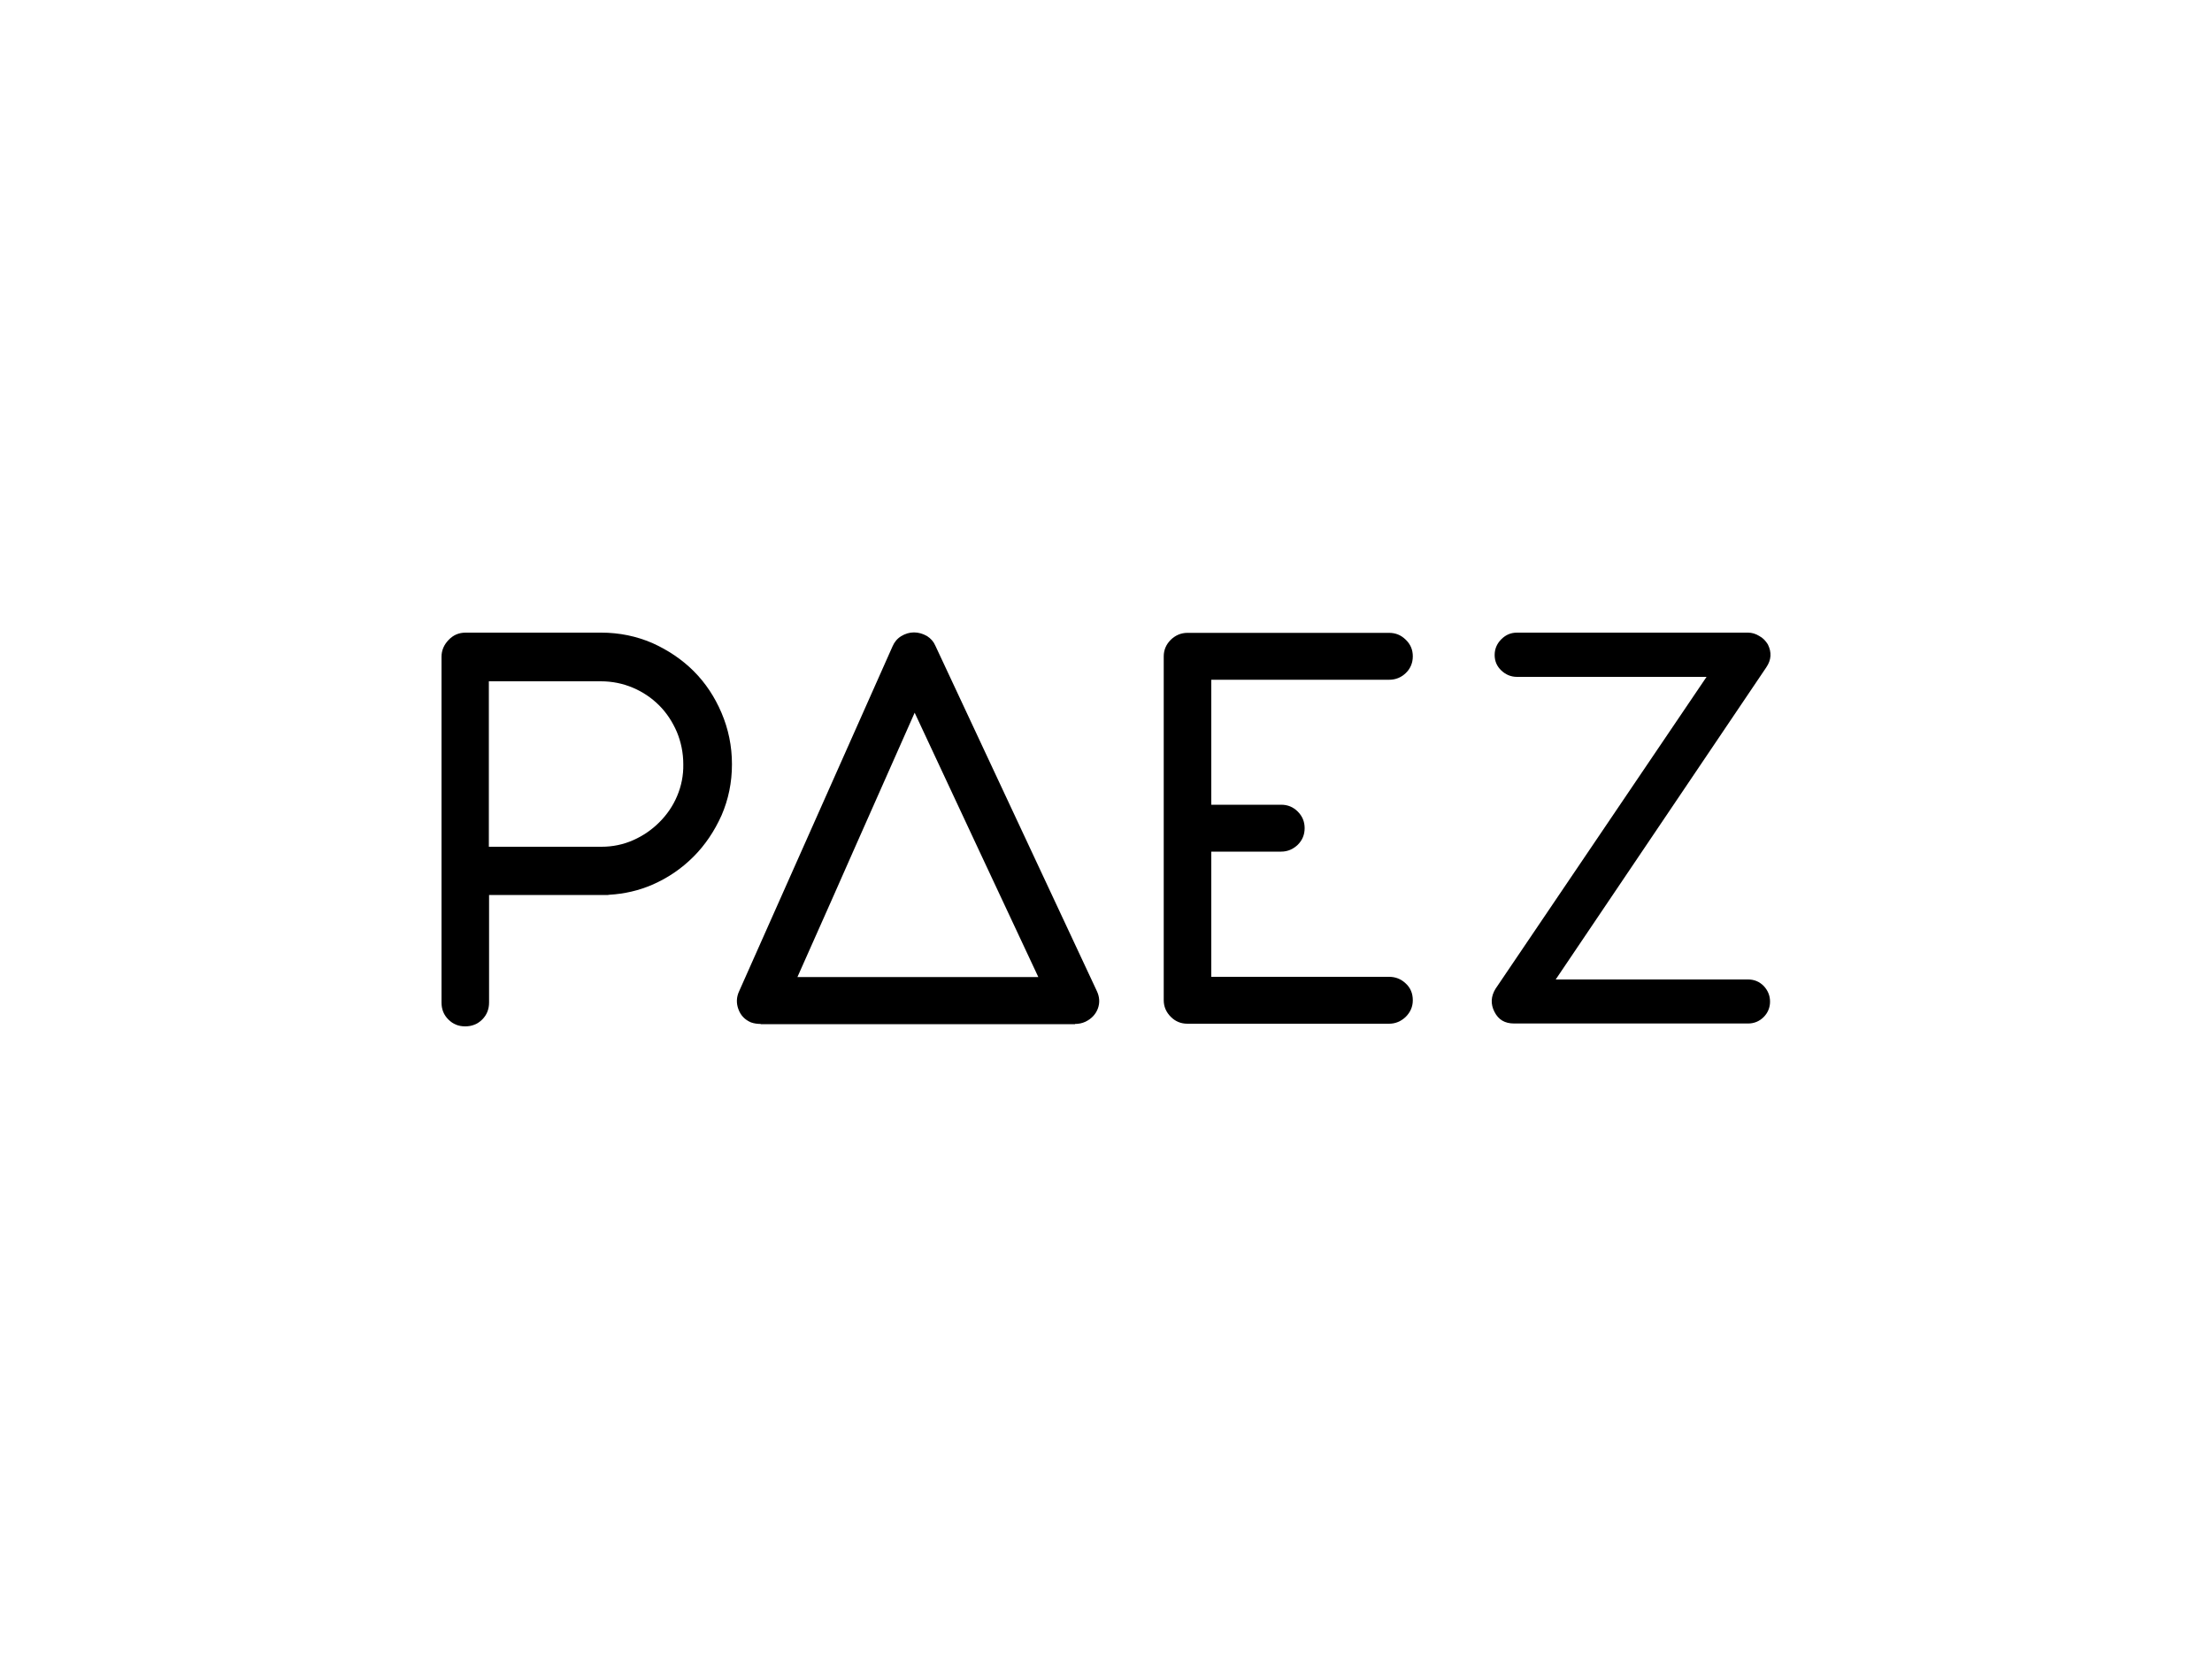 <?xml version="1.0" encoding="utf-8"?>
<!-- Generator: Adobe Illustrator 25.3.1, SVG Export Plug-In . SVG Version: 6.00 Build 0)  -->
<svg version="1.1" id="Layer_1" xmlns="http://www.w3.org/2000/svg" xmlns:xlink="http://www.w3.org/1999/xlink" x="0px" y="0px"
	 width="100px" height="75px" viewBox="0 0 100 75" style="enable-background:new 0 0 100 75;" xml:space="preserve">
<style type="text/css">
	.st0{fill:#12100B;}
	.st1{fill-rule:evenodd;clip-rule:evenodd;fill:#12100B;}
	.st2{fill:none;}
	.st3{fill:#FFFFFF;}
	.st4{fill-rule:evenodd;clip-rule:evenodd;}
	.st5{fill-rule:evenodd;clip-rule:evenodd;fill:#FFFFFF;}
	.st6{fill:#FBFCFD;}
	.st7{fill:#FAFCFD;}
	.st8{fill:#F7FAFC;}
	.st9{fill:#EEF5F9;}
	.st10{fill:#13110C;}
	.st11{fill:#D6AE6C;}
	.st12{fill:#26231E;}
	.st13{clip-path:url(#SVGID_2_);}
	.st14{fill:#13120D;}
	.st15{fill:#211E1C;}
	.st16{fill:#161410;}
	.st17{fill:#12100B;stroke:#13110C;stroke-width:0.681;}
	.st18{fill-rule:evenodd;clip-rule:evenodd;fill:#D0D0D0;}
	.st19{fill:#010202;}
	.st20{fill-rule:evenodd;clip-rule:evenodd;fill:#010202;}
	.st21{fill-rule:evenodd;clip-rule:evenodd;fill:#020203;stroke:#1B1B1B;stroke-width:6.753684e-03;stroke-miterlimit:22.926;}
</style>
<g>
	<path d="M62.8,30.73c0.29,0,0.54-0.1,0.75-0.3c0.21-0.2,0.32-0.46,0.32-0.76c0-0.29-0.1-0.54-0.32-0.75
		c-0.21-0.21-0.46-0.31-0.75-0.31h-9.12c-0.29,0-0.54,0.11-0.75,0.31c-0.21,0.21-0.32,0.46-0.32,0.75v15.55
		c0,0.29,0.11,0.54,0.32,0.75c0.21,0.21,0.46,0.31,0.75,0.31h9.12c0.29,0,0.54-0.11,0.75-0.31c0.21-0.21,0.32-0.46,0.32-0.75
		c0-0.3-0.1-0.56-0.32-0.76c-0.21-0.2-0.46-0.3-0.75-0.3h-8.04V38.5h3.16c0.29,0,0.54-0.11,0.75-0.31c0.21-0.21,0.31-0.46,0.31-0.75
		c0-0.29-0.1-0.54-0.31-0.75c-0.21-0.21-0.46-0.31-0.75-0.31h-3.16v-5.65H62.8z"/>
	<path d="M79.03,44.28h-8.7l9.52-14.11c0.23-0.34,0.25-0.68,0.07-1.04c-0.1-0.16-0.22-0.29-0.39-0.38c-0.16-0.1-0.33-0.15-0.51-0.15
		H68.58c-0.28,0-0.51,0.1-0.71,0.3c-0.2,0.2-0.3,0.44-0.3,0.71c0,0.28,0.1,0.51,0.3,0.7c0.2,0.19,0.44,0.29,0.71,0.29h8.57
		l-9.54,14.1c-0.21,0.34-0.23,0.69-0.05,1.04c0.18,0.36,0.47,0.53,0.89,0.53h10.58c0.27,0,0.51-0.1,0.7-0.29
		c0.19-0.19,0.29-0.43,0.29-0.7c0-0.27-0.1-0.51-0.29-0.71C79.54,44.38,79.31,44.28,79.03,44.28"/>
	<path d="M31.36,30.34c-0.53-0.53-1.16-0.95-1.87-1.27c-0.72-0.31-1.49-0.47-2.31-0.47h-6.13c-0.31,0-0.56,0.11-0.77,0.33
		c-0.21,0.22-0.32,0.47-0.32,0.76v15.63c0,0.31,0.1,0.56,0.31,0.77c0.21,0.21,0.46,0.31,0.76,0.31c0.3,0,0.56-0.1,0.77-0.31
		c0.21-0.21,0.31-0.47,0.31-0.77v-4.86h5.05c0.01,0,0.02,0,0.02,0c0.03,0,0.06,0,0.09,0h0.21c0.03,0,0.04-0.01,0.07-0.01
		c0.68-0.04,1.33-0.19,1.93-0.45c0.72-0.31,1.34-0.74,1.87-1.27c0.53-0.53,0.95-1.16,1.27-1.87c0.31-0.72,0.47-1.48,0.47-2.31
		c0-0.82-0.16-1.59-0.47-2.32C32.31,31.5,31.89,30.87,31.36,30.34 M30.61,35.99c-0.19,0.45-0.46,0.84-0.8,1.18
		c-0.34,0.34-0.73,0.61-1.18,0.81c-0.45,0.2-0.93,0.3-1.44,0.3h-5.09V30.8h5.06c0.52,0,1,0.1,1.45,0.29
		c0.45,0.19,0.85,0.46,1.19,0.8c0.34,0.34,0.6,0.74,0.8,1.2c0.19,0.46,0.29,0.95,0.29,1.46C30.9,35.06,30.8,35.54,30.61,35.99"/>
	<path d="M42.29,29.2c-0.08-0.19-0.21-0.34-0.39-0.45c-0.18-0.1-0.37-0.16-0.58-0.16c-0.21,0-0.4,0.06-0.58,0.17
		c-0.18,0.11-0.31,0.27-0.39,0.46l-6.93,15.58c-0.13,0.27-0.14,0.55-0.04,0.82c0.1,0.28,0.29,0.48,0.57,0.6
		c0.14,0.05,0.29,0.07,0.44,0.07v0.01H48.6v-0.01c0.16,0,0.32-0.03,0.47-0.1c0.27-0.13,0.46-0.33,0.56-0.59
		c0.1-0.27,0.08-0.54-0.05-0.81L42.29,29.2z M36.05,44.17l1.57-3.53l0.95-2.15h0l2.78-6.27l2.93,6.27l2.66,5.68H36.05z"/>
</g>
</svg>
